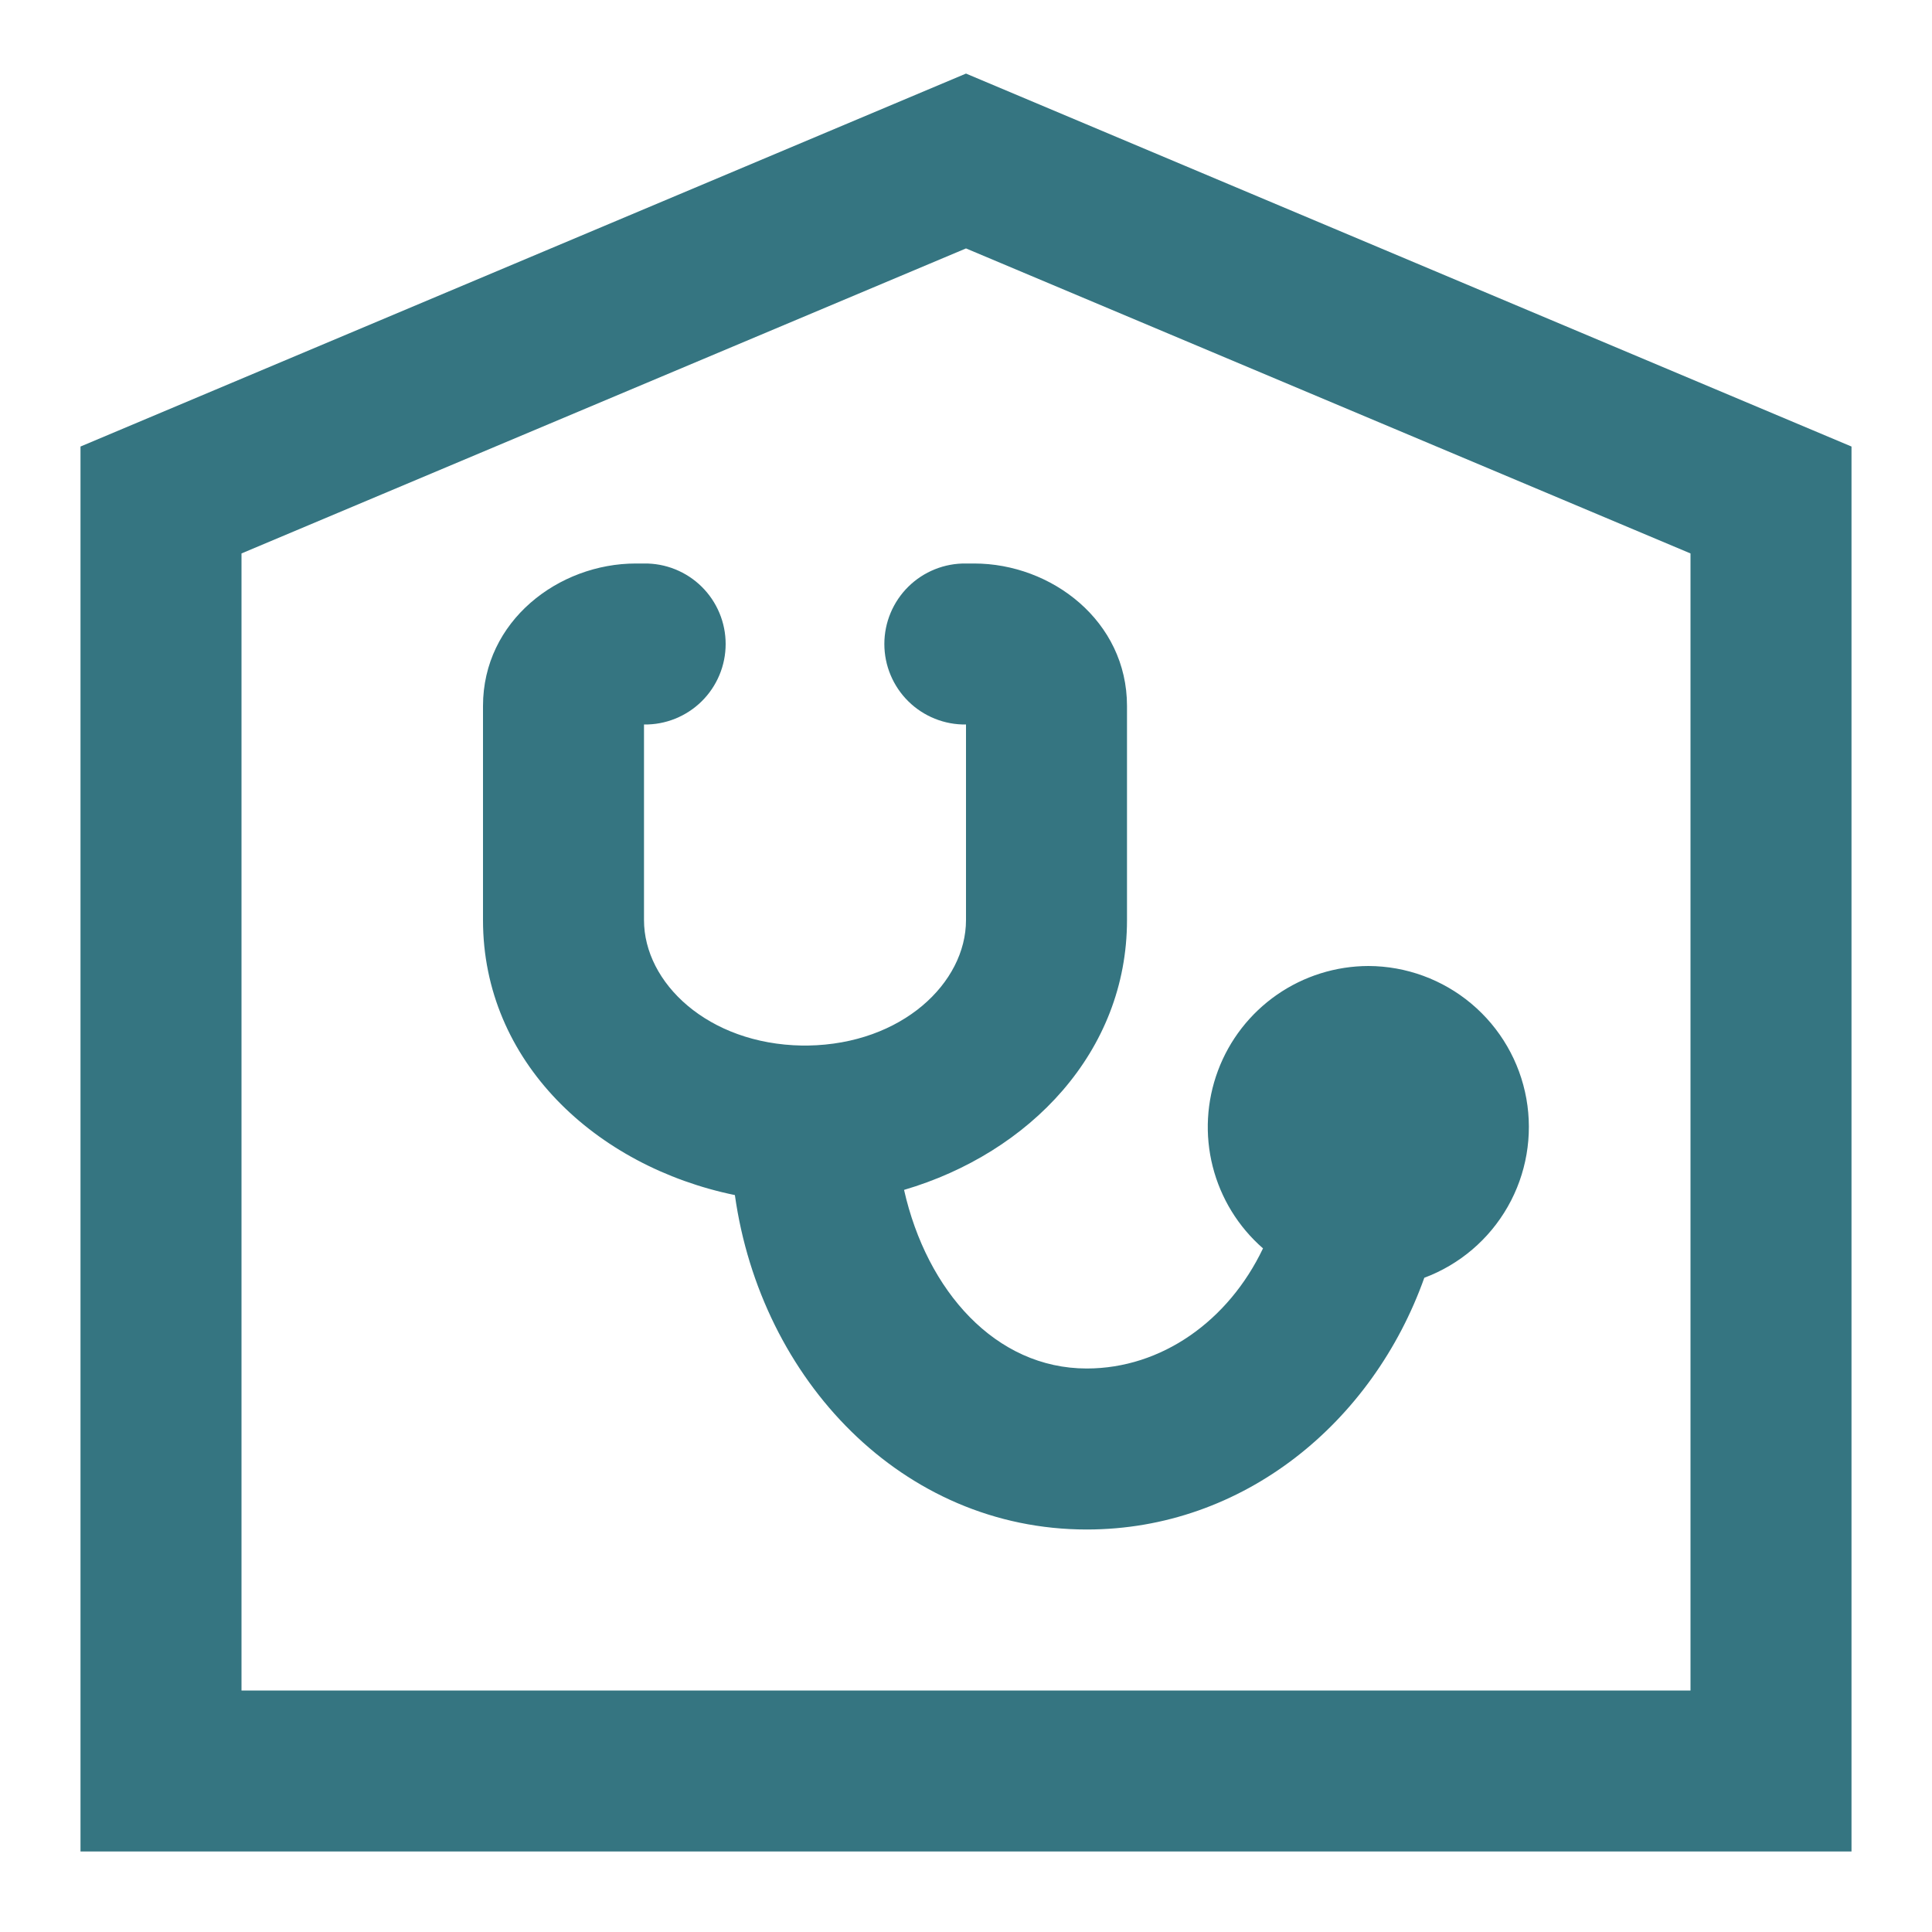 <svg width="96" height="96" viewBox="0 0 96 96" fill="none" xmlns="http://www.w3.org/2000/svg">
<path d="M48 3.656L4 22.188V92H92V88V22.188L48 3.656ZM48 12.344L84 27.5V84H12V27.5L48 12.344ZM31.594 28C27.755 28 24 30.856 24 35.078V45.719C24 52.745 29.602 57.959 36.516 59.383C37.804 68.556 44.834 76 54 76C61.778 76 68.206 70.697 70.773 63.492C72.526 62.836 73.994 61.586 74.92 59.959C75.847 58.333 76.173 56.433 75.844 54.59C75.514 52.748 74.548 51.079 73.115 49.875C71.682 48.671 69.872 48.007 68 48C66.372 48.003 64.784 48.502 63.447 49.431C62.111 50.36 61.089 51.675 60.52 53.2C59.95 54.725 59.859 56.388 60.259 57.965C60.659 59.543 61.531 60.962 62.758 62.031C61.039 65.638 57.712 68 54 68C49.47 68 46.055 64.148 44.922 59.125C51.161 57.29 56 52.26 56 45.719V35.078C56 30.856 52.245 28 48.406 28H48C47.47 27.992 46.944 28.09 46.452 28.288C45.96 28.486 45.512 28.779 45.135 29.151C44.757 29.523 44.458 29.967 44.253 30.456C44.048 30.945 43.943 31.47 43.943 32C43.943 32.53 44.048 33.055 44.253 33.544C44.458 34.033 44.757 34.477 45.135 34.849C45.512 35.221 45.96 35.514 46.452 35.712C46.944 35.91 47.47 36.008 48 36V45.719C48 48.838 44.821 51.879 40.141 51.953C40.044 51.95 39.948 51.95 39.852 51.953C35.176 51.875 32 48.837 32 45.719V36C32.53 36.008 33.056 35.91 33.548 35.712C34.04 35.514 34.488 35.221 34.865 34.849C35.243 34.477 35.542 34.033 35.747 33.544C35.952 33.055 36.057 32.53 36.057 32C36.057 31.47 35.952 30.945 35.747 30.456C35.542 29.967 35.243 29.523 34.865 29.151C34.488 28.779 34.04 28.486 33.548 28.288C33.056 28.09 32.53 27.992 32 28H31.594Z" fill="#357581"/>
</svg>
